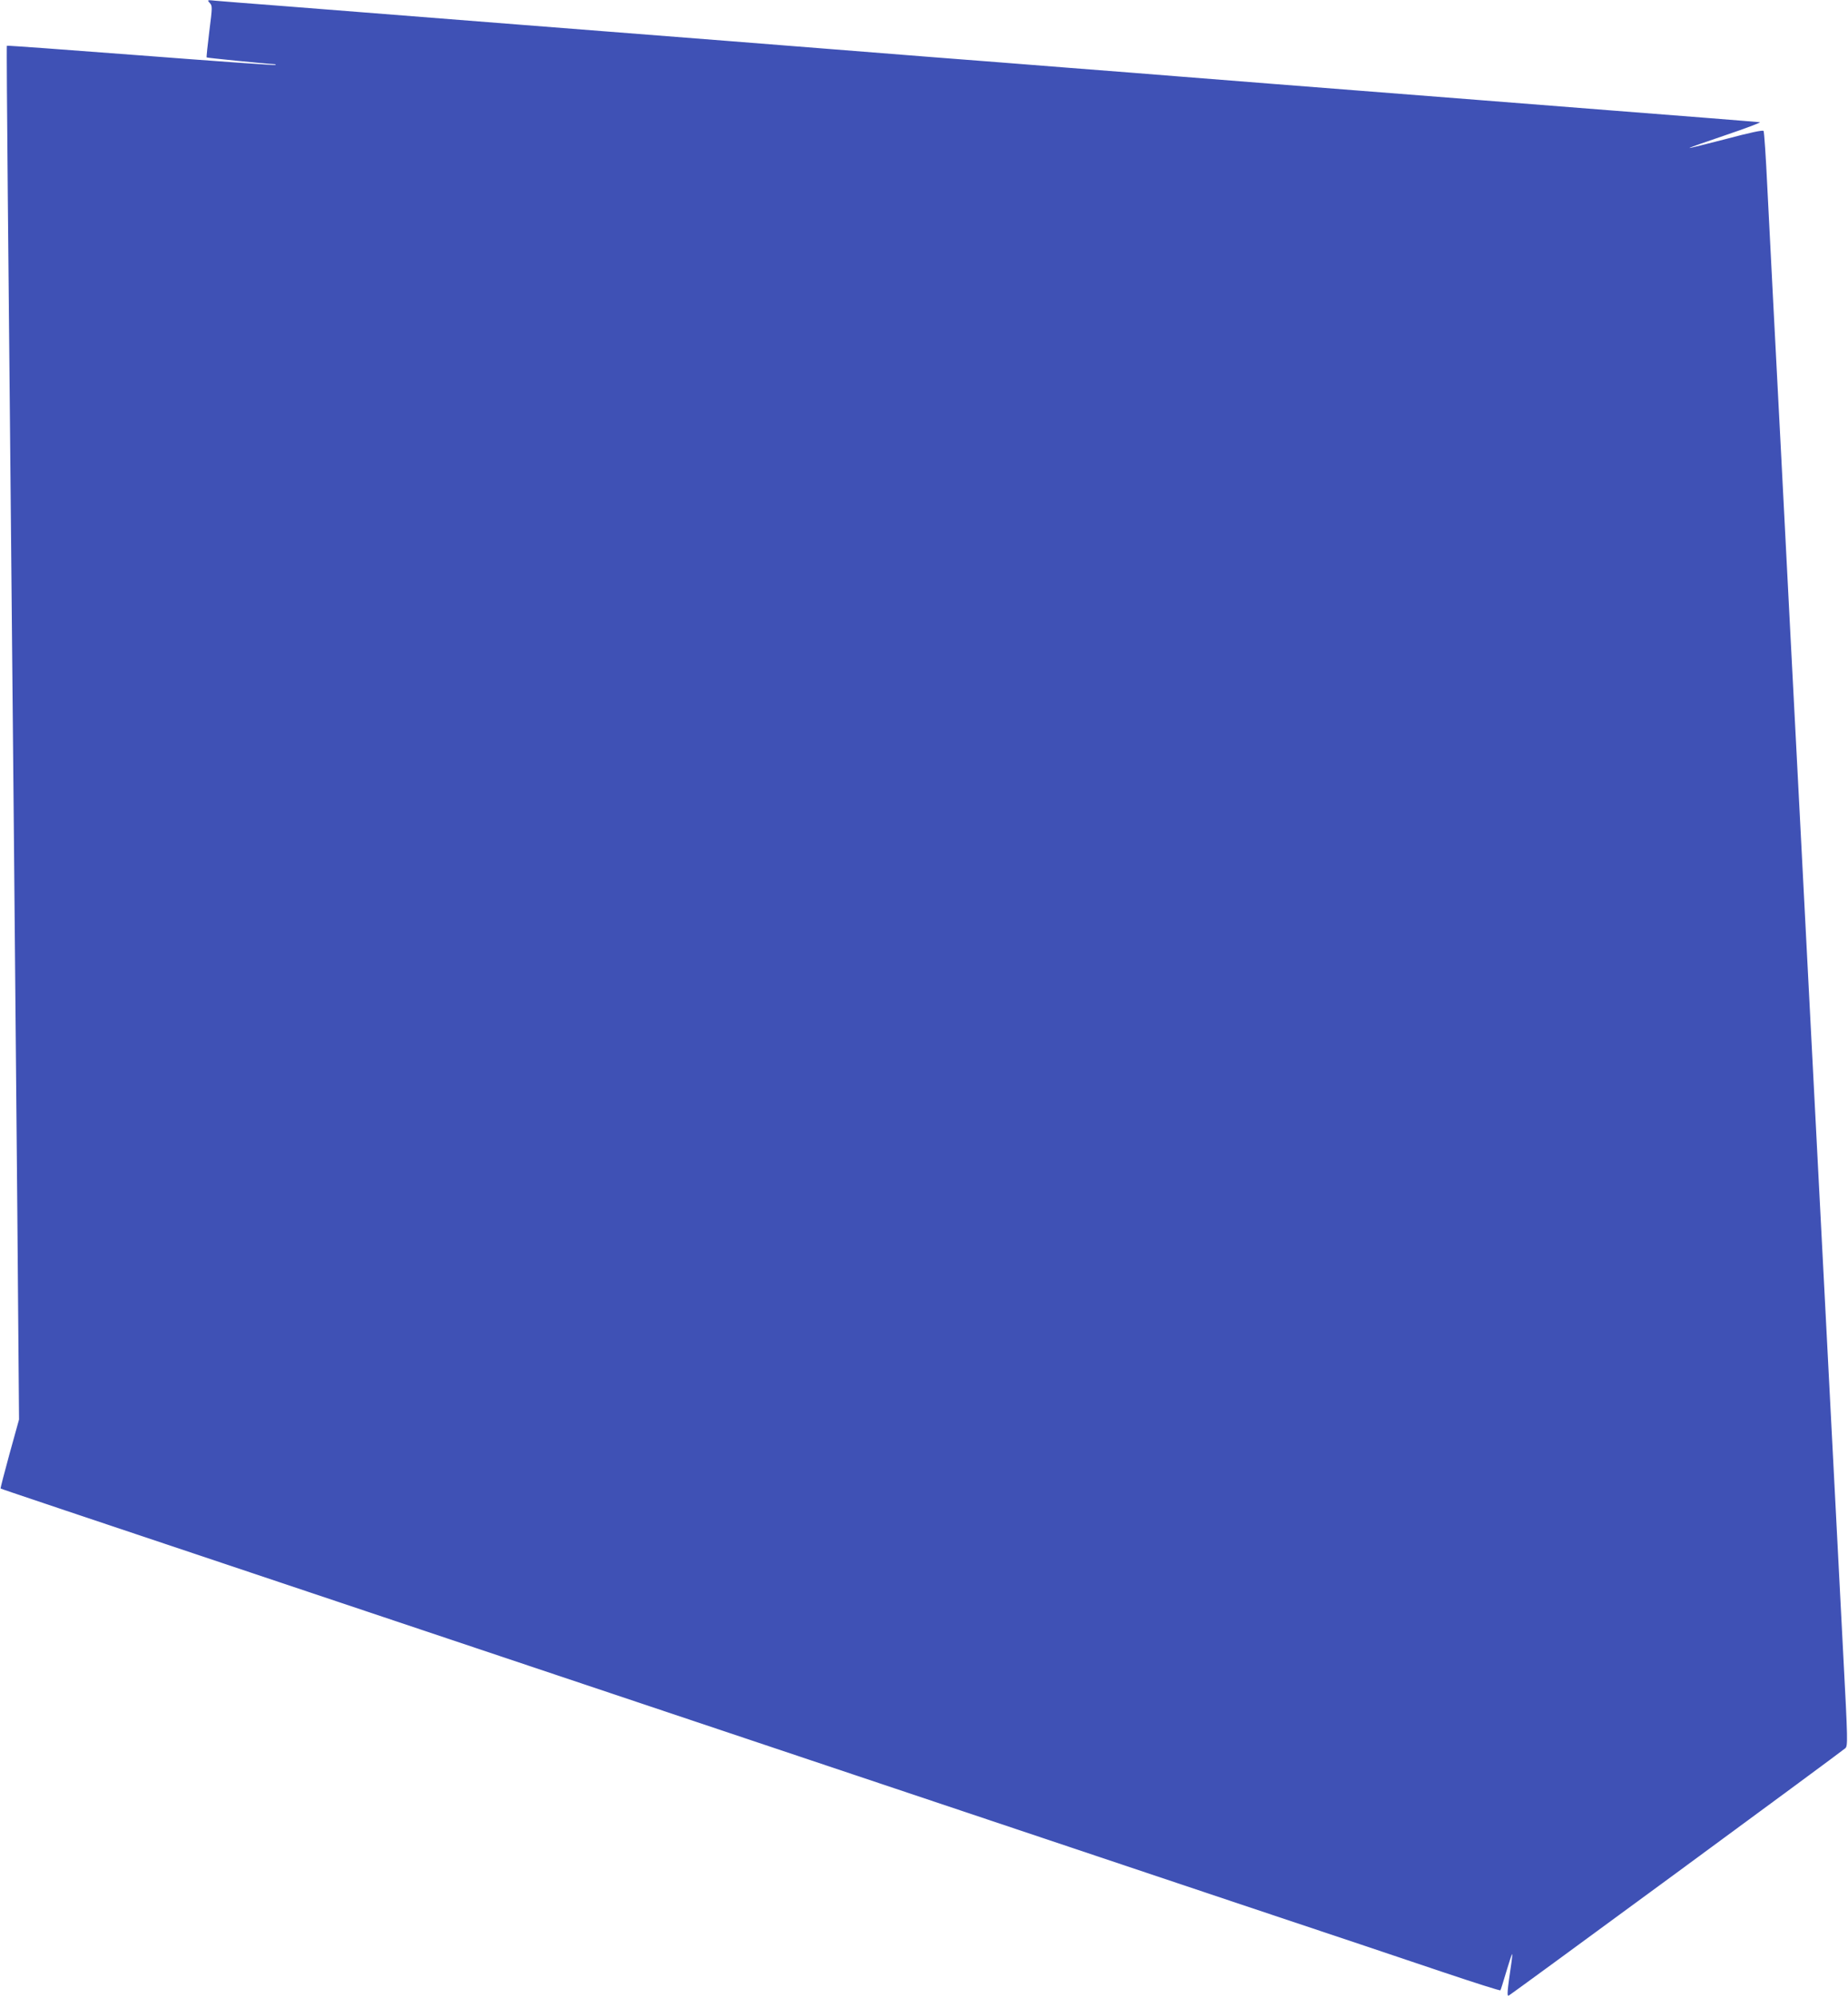 <?xml version="1.0" standalone="no"?>
<!DOCTYPE svg PUBLIC "-//W3C//DTD SVG 20010904//EN"
 "http://www.w3.org/TR/2001/REC-SVG-20010904/DTD/svg10.dtd">
<svg version="1.0" xmlns="http://www.w3.org/2000/svg"
 width="1184pt" height="1280pt" viewBox="0 0 1184 1280"
 preserveAspectRatio="xMidYMid meet">
<g transform="translate(0,1280) scale(0.1,-0.1)"
fill="#3f51b5" stroke="none">
<path d="M1344 12781 c17 -19 17 -25 -3 -182 -11 -90 -19 -164 -17 -167 4 -3
371 -40 431 -43 11 0 15 -3 8 -5 -6 -3 -395 25 -863 61 -469 36 -854 64 -856
62 -2 -2 1 -437 6 -968 5 -530 14 -1472 20 -2094 6 -621 15 -1566 20 -2100 5
-533 14 -1571 21 -2305 l11 -1335 -61 -220 c-33 -120 -59 -221 -57 -222 3 -3
280 -96 2451 -823 523 -175 1758 -589 2745 -920 987 -331 2223 -745 2745 -920
523 -174 1111 -372 1307 -438 197 -66 359 -118 361 -114 3 4 19 57 37 117 18
61 35 112 38 115 2 3 1 -17 -3 -45 -29 -197 -31 -226 -19 -221 15 6 2131 1561
2157 1585 16 16 16 44 -13 591 -28 537 -41 794 -120 2320 -17 322 -39 756 -50
965 -11 209 -33 643 -50 965 -17 322 -44 844 -60 1160 -16 316 -43 836 -60
1155 -16 319 -43 843 -60 1165 -17 322 -39 754 -50 960 -11 206 -27 532 -37
723 -9 191 -20 353 -24 358 -4 7 -85 -10 -239 -51 -128 -33 -234 -60 -236 -58
-1 2 104 39 234 83 130 44 228 81 217 82 -11 1 -166 14 -345 28 -179 14 -437
34 -575 45 -137 11 -538 42 -890 70 -1168 91 -1657 130 -1910 150 -137 11
-452 36 -700 55 -247 20 -650 51 -895 70 -245 19 -557 44 -695 55 -253 20
-742 59 -1910 150 -352 28 -752 59 -890 70 -137 11 -423 33 -635 50 -212 16
-412 32 -445 35 -59 6 -59 6 -41 -14z"/>
</g>
</svg>
